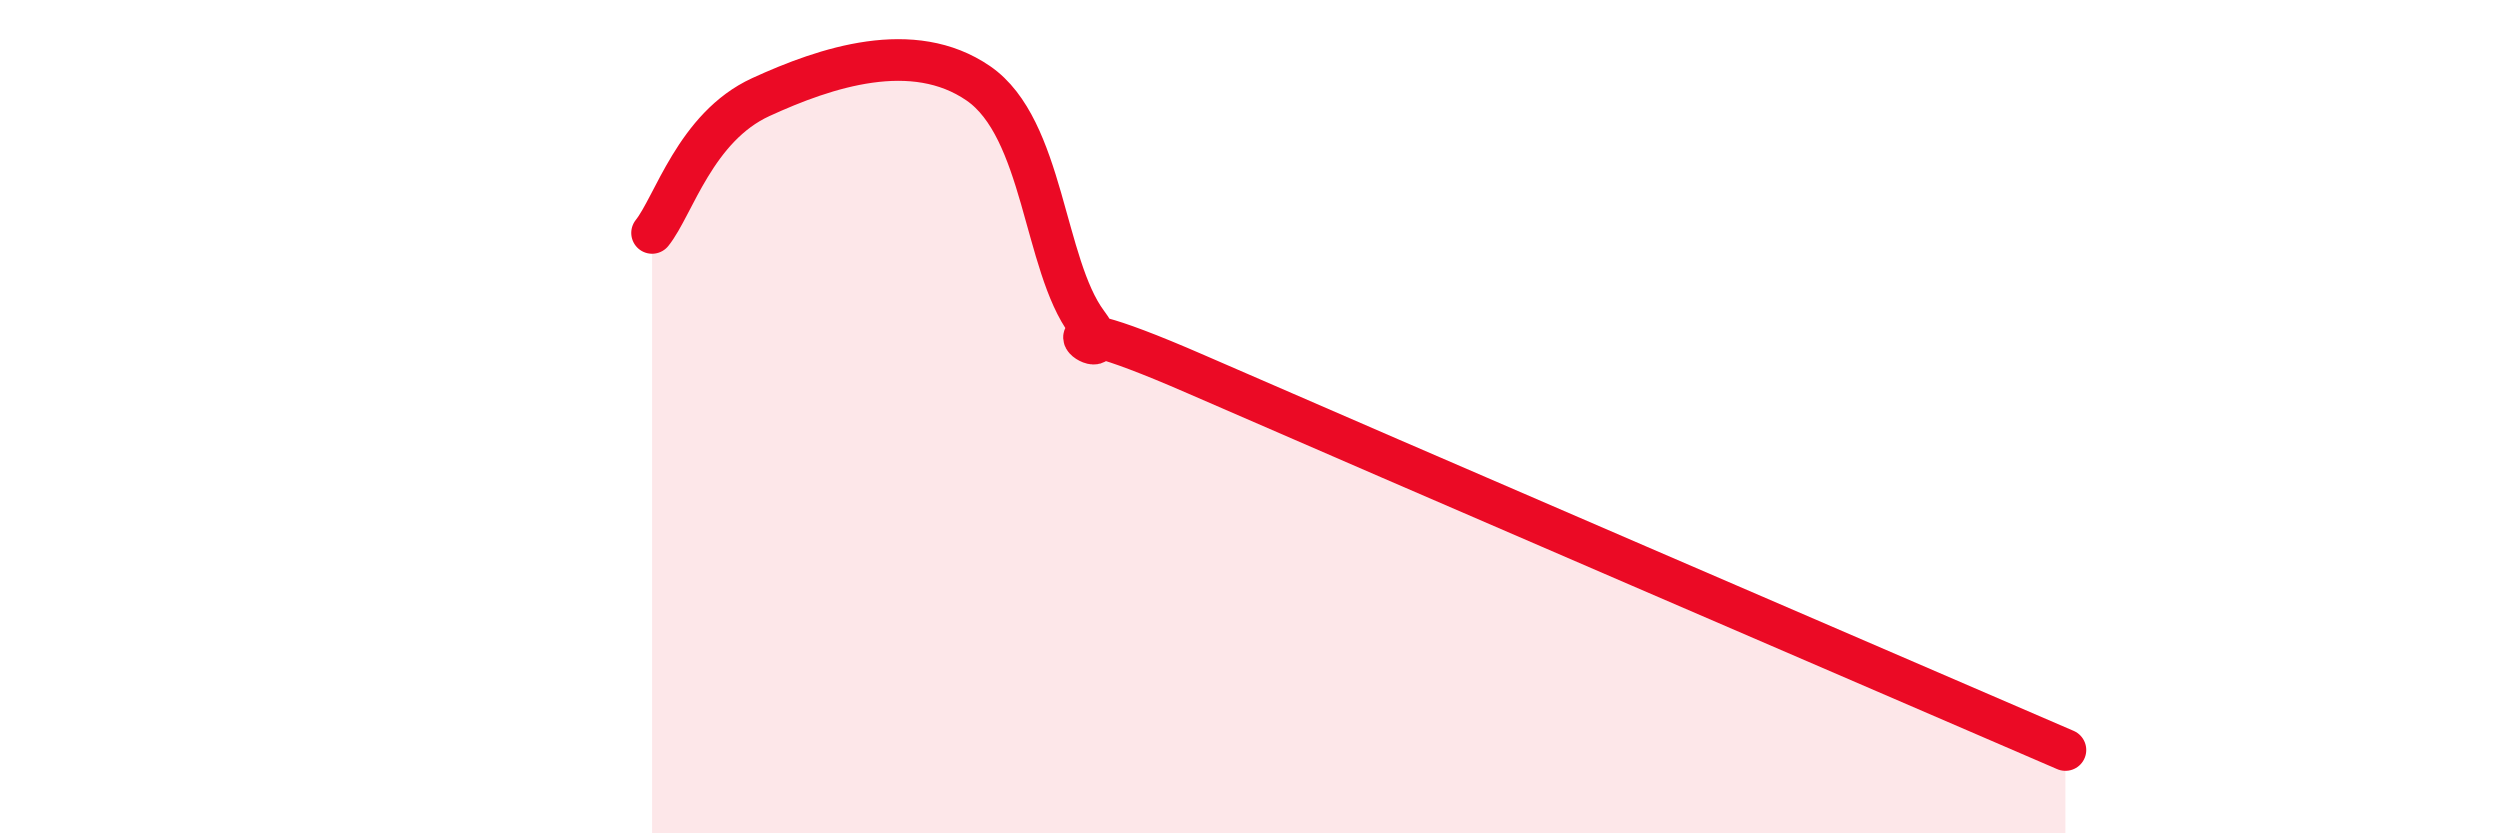 
    <svg width="60" height="20" viewBox="0 0 60 20" xmlns="http://www.w3.org/2000/svg">
      <path
        d="M 15.65,5.59 C 16.17,4.94 16.69,3.05 18.26,2.33 C 19.83,1.61 21.91,0.92 23.48,2 C 25.05,3.08 25.05,6.35 26.09,7.75 C 27.13,9.15 24,6.93 28.7,8.98 C 33.4,11.03 45.4,16.2 49.57,18L49.57 20L15.65 20Z"
        fill="#EB0A25"
        opacity="0.1"
        stroke-linecap="round"
        stroke-linejoin="round"
      />
      <path
        d="M 15.65,5.59 C 16.17,4.94 16.69,3.05 18.26,2.33 C 19.83,1.61 21.91,0.92 23.48,2 C 25.05,3.08 25.05,6.35 26.09,7.75 C 27.13,9.15 24,6.93 28.7,8.98 C 33.4,11.03 45.4,16.2 49.57,18"
        stroke="#EB0A25"
        stroke-width="1"
        fill="none"
        stroke-linecap="round"
        stroke-linejoin="round"
      />
    </svg>
  